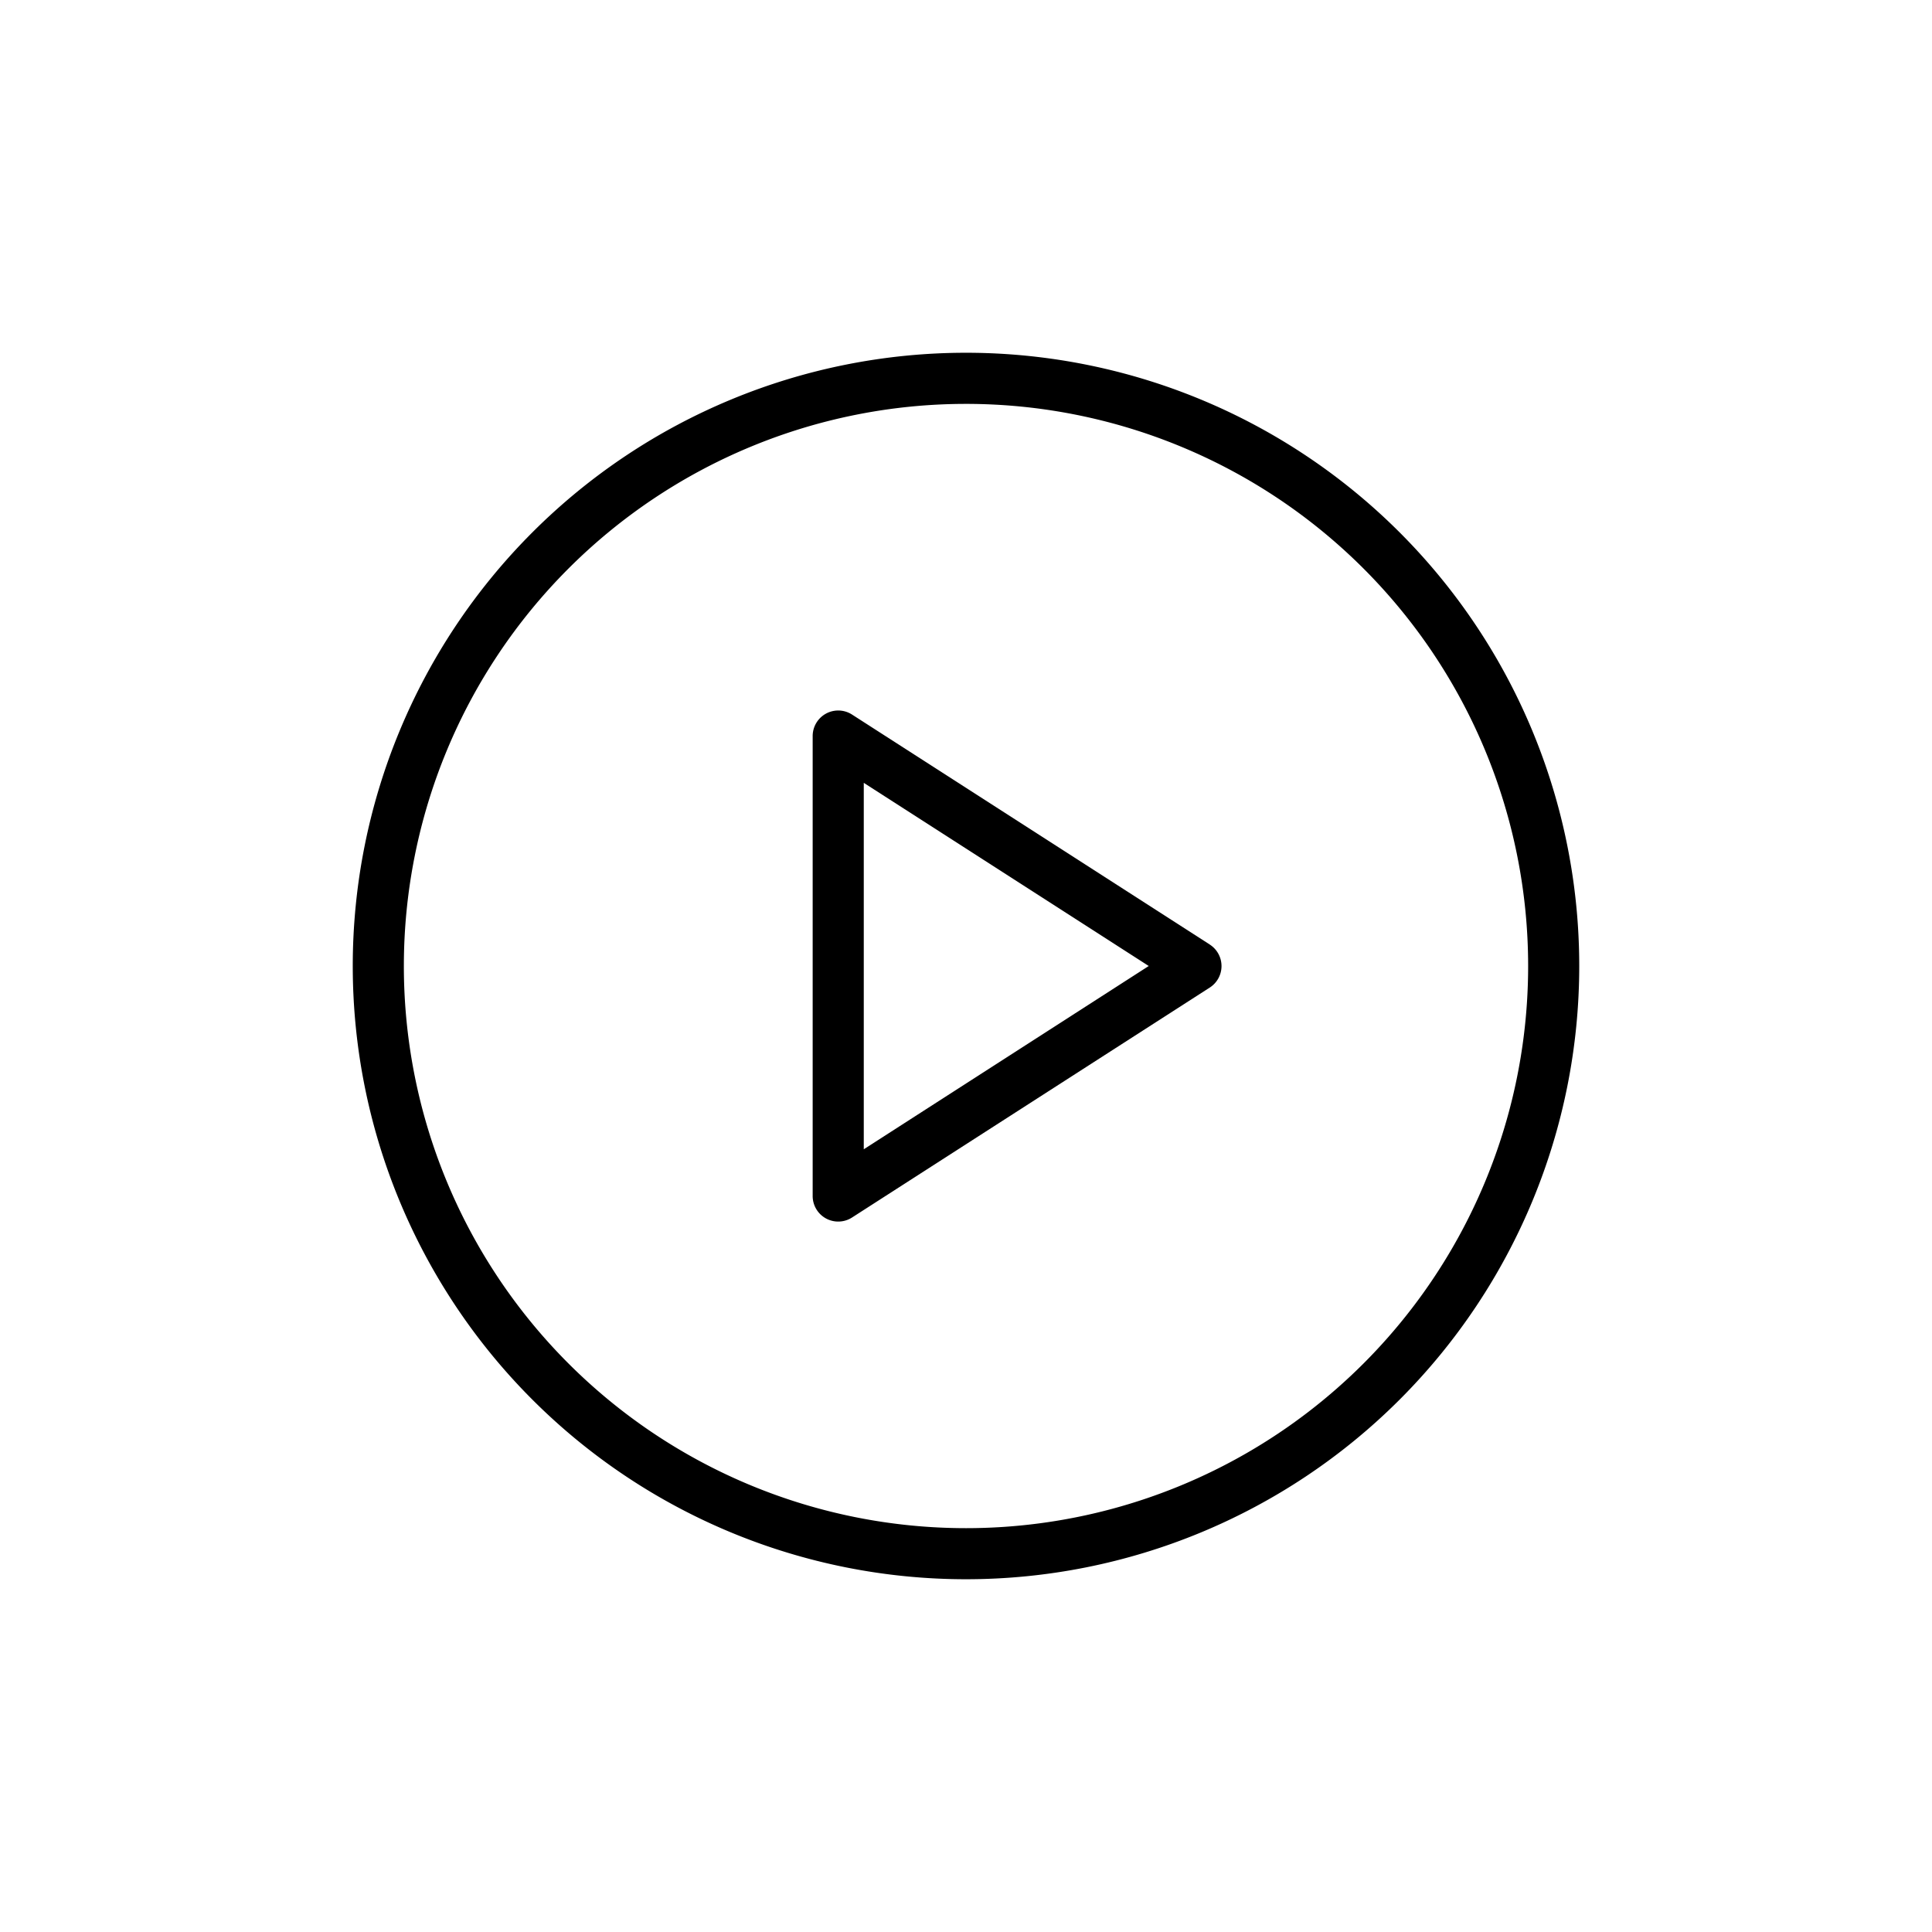 <svg xmlns="http://www.w3.org/2000/svg" width="80" height="80" viewBox="0 0 80 80">
  <g id="Educational_Videos_Icon" data-name="Educational Videos Icon" transform="translate(-6934 -2034)">
    <rect id="Rectangle_1509" data-name="Rectangle 1509" width="80" height="80" transform="translate(6934 2034)" fill="none"/>
    <g id="Educational_Videos_Icon-2" data-name="Educational Videos Icon" transform="translate(6948.606 2048.607)">
      <g id="Group_75" data-name="Group 75">
        <path id="Path_38" data-name="Path 38" d="M25.393,0A25.393,25.393,0,1,0,50.787,25.393,25.393,25.393,0,0,0,25.393,0Zm0,48.671A23.277,23.277,0,1,1,48.671,25.393,23.277,23.277,0,0,1,25.393,48.671Z"/>
        <path id="Path_39" data-name="Path 39" d="M208.444,159.022,193.631,149.5a1.058,1.058,0,0,0-1.631.89v19.045a1.058,1.058,0,0,0,1.631.89l14.813-9.522a1.058,1.058,0,0,0,0-1.779ZM194.116,167.5V152.327l11.8,7.584Z" transform="translate(-172.955 -134.518)"/>
      </g>
    </g>
  </g>
</svg>
